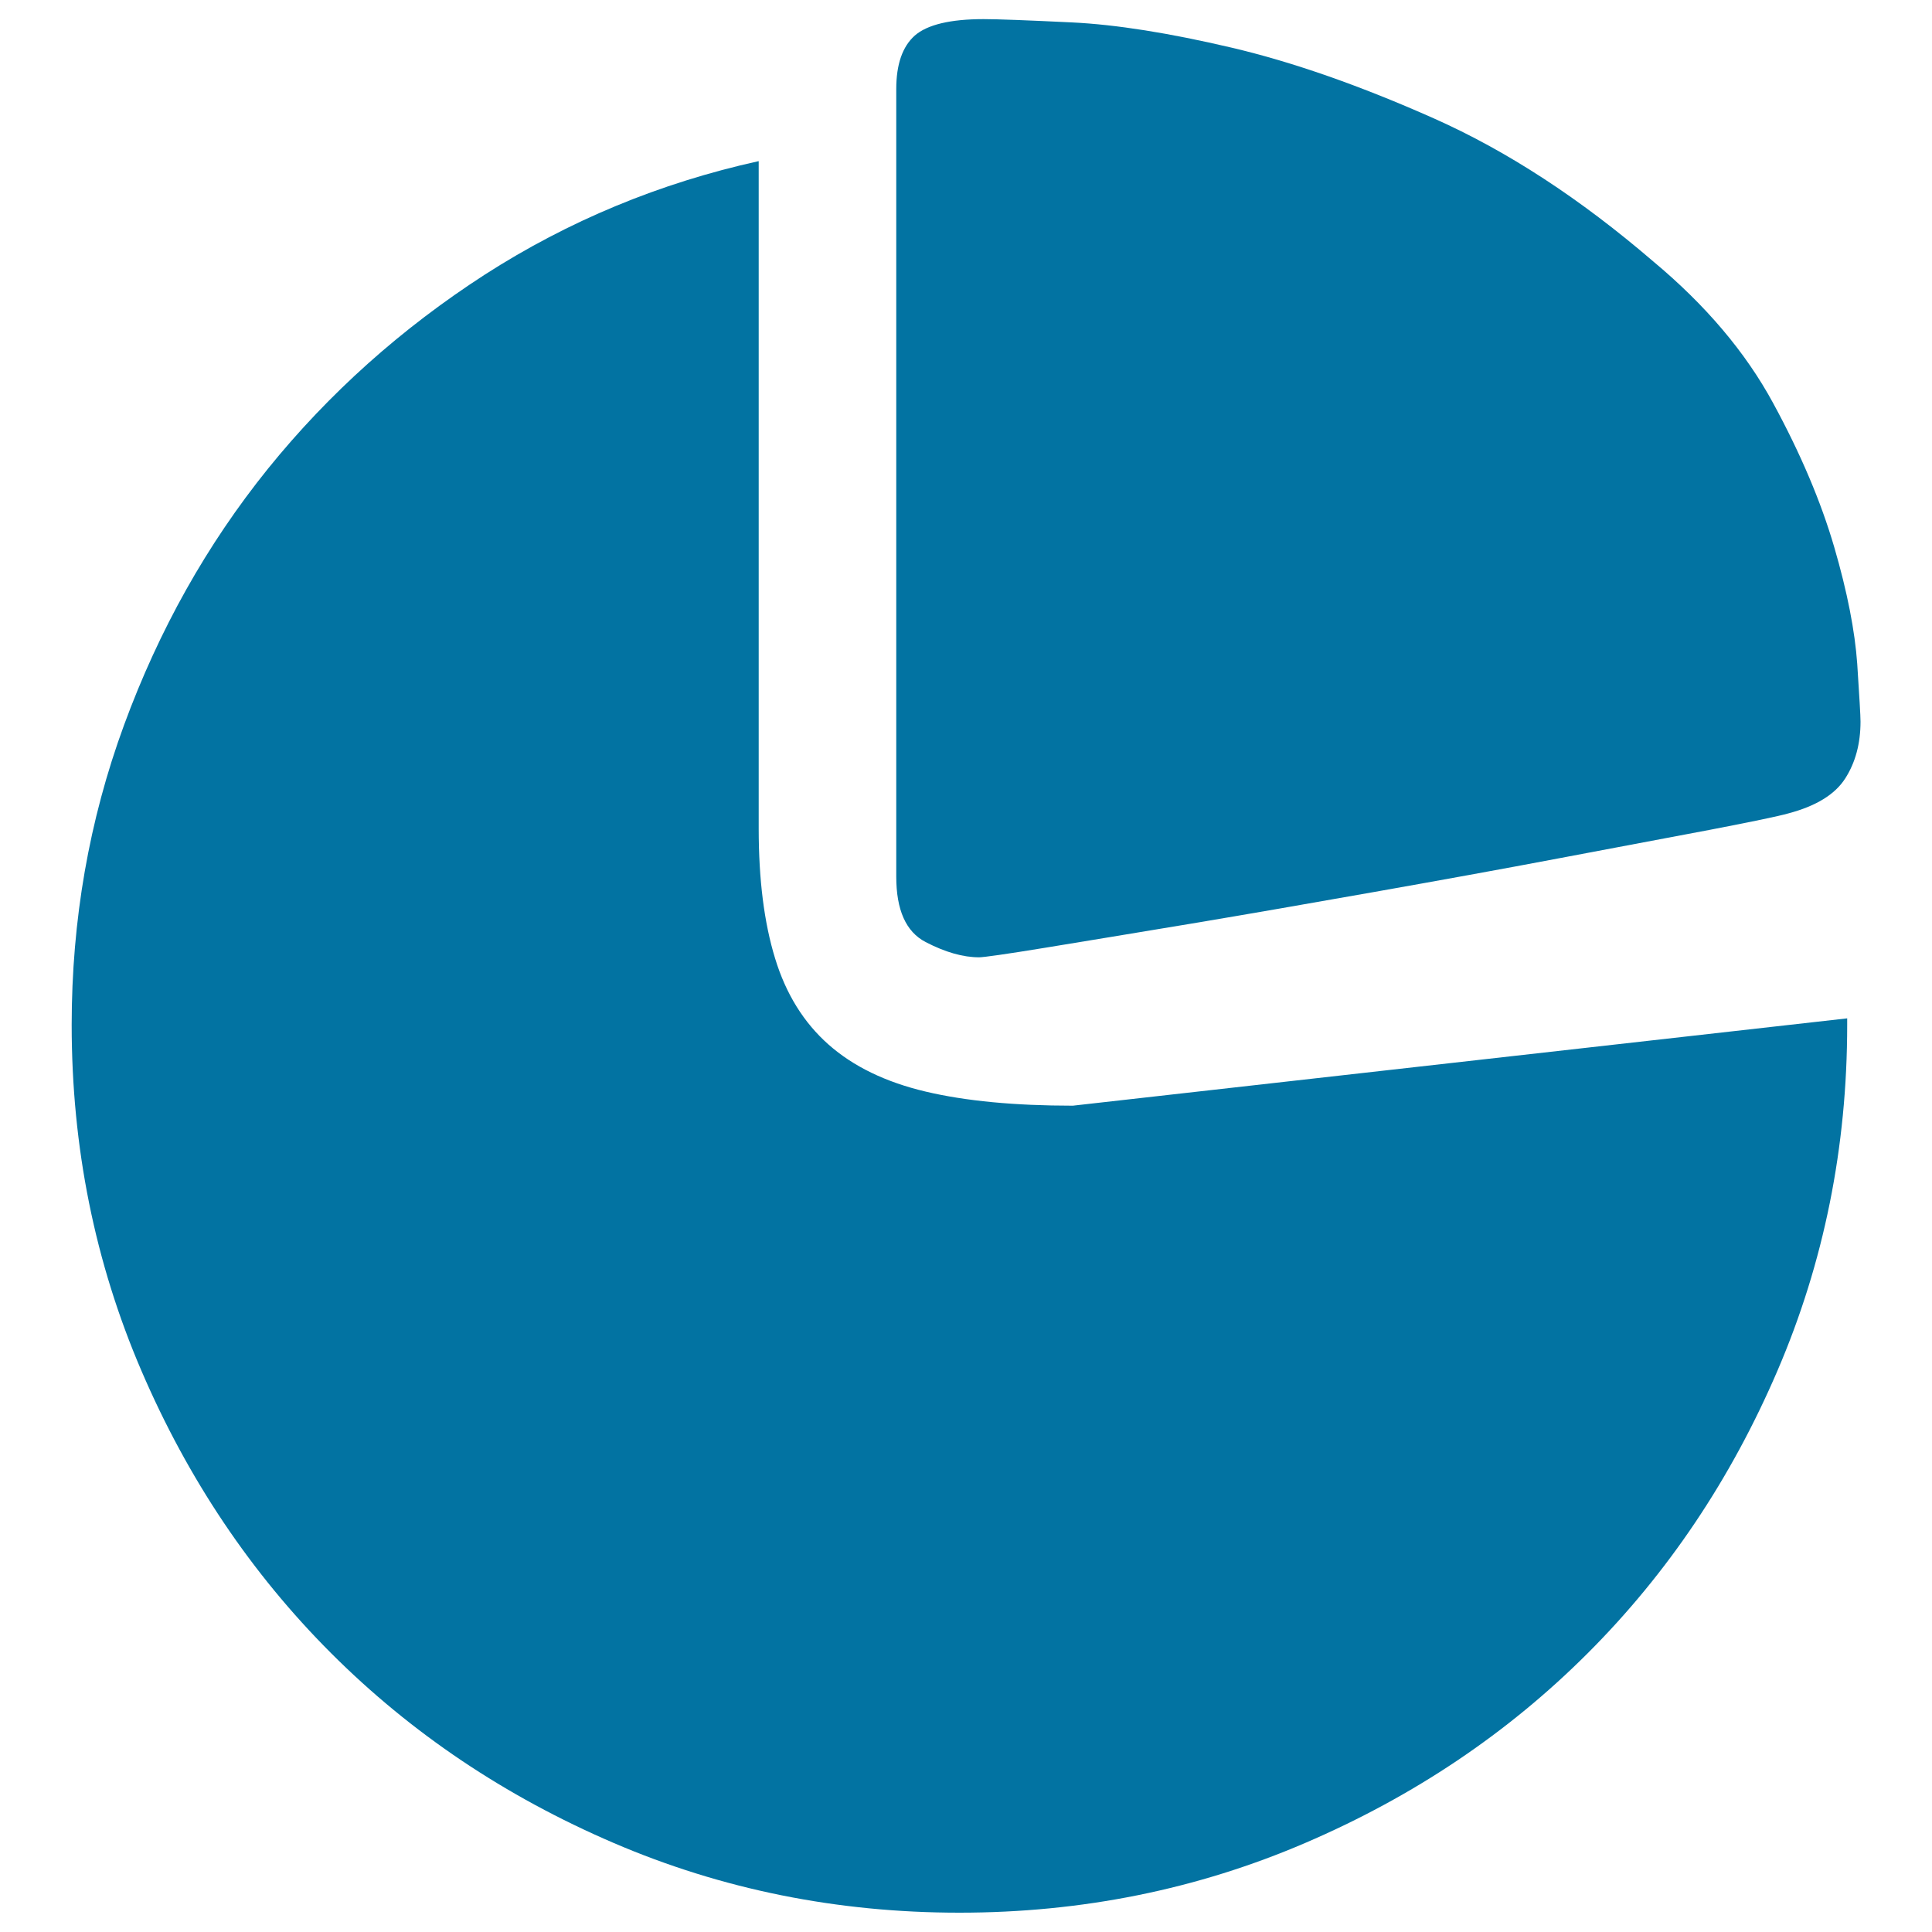 <svg xmlns="http://www.w3.org/2000/svg" viewBox="0 0 1000 1000" style="fill:#0273a2">
<title>Pie Chart SVG icon</title>
<path d="M956.1,527.1v3.4c0,63.2-12,122.9-36.1,179c-24.1,56.1-56.8,104.8-98.2,146.2c-41.4,41.4-90.1,74.1-146.2,98.2C619.5,978,559.8,990,496.6,990s-122.9-12-179-36.1c-56.1-24.1-104.8-56.8-146.2-98.2c-41.4-41.4-74.1-90.1-98.2-146.2c-24.1-56.1-36.1-115.7-36.1-179c0-54.2,9-105.9,27.1-155.2c18.1-49.3,42.9-93.5,74.5-132.7c31.6-39.1,69.1-72.6,112.3-100.5c43.3-27.8,90.5-47.4,141.7-58.7v345.5c0,26.3,2.8,48.7,8.5,67.2c5.6,18.4,14.9,33.3,27.7,44.6c12.8,11.3,29.5,19.4,50.2,24.3c20.7,4.9,46.1,7.3,76.2,7.3L956.1,527.1z M506.8,495.5c-8.3,0-17.5-2.6-27.7-7.9c-10.2-5.3-15.2-16.6-15.2-33.9V46.1c0-12.8,3.2-22,9.6-27.7c6.4-5.6,18.3-8.5,35.6-8.5c7.5,0,22.8,0.6,45.7,1.7s50.4,5.5,82.4,13c32,7.5,67,19.8,105,36.7c38,16.9,75.8,41.6,113.5,74c27.1,22.6,47.8,47,62.1,73.4c14.3,26.3,24.8,51.2,31.6,74.5c6.8,23.3,10.7,43.5,11.9,60.4c1.1,16.9,1.7,26.9,1.7,29.9c0,11.3-2.6,21.1-7.9,29.4c-5.3,8.3-15.1,14.3-29.4,18.1c-5.3,1.5-18.8,4.3-40.6,8.5c-21.8,4.1-47.8,9-77.9,14.7s-62.1,11.5-96,17.5s-65.5,11.5-94.8,16.4c-29.4,4.9-54.4,9-75.1,12.4S509,495.5,506.8,495.5L506.8,495.5z"/>
</svg>